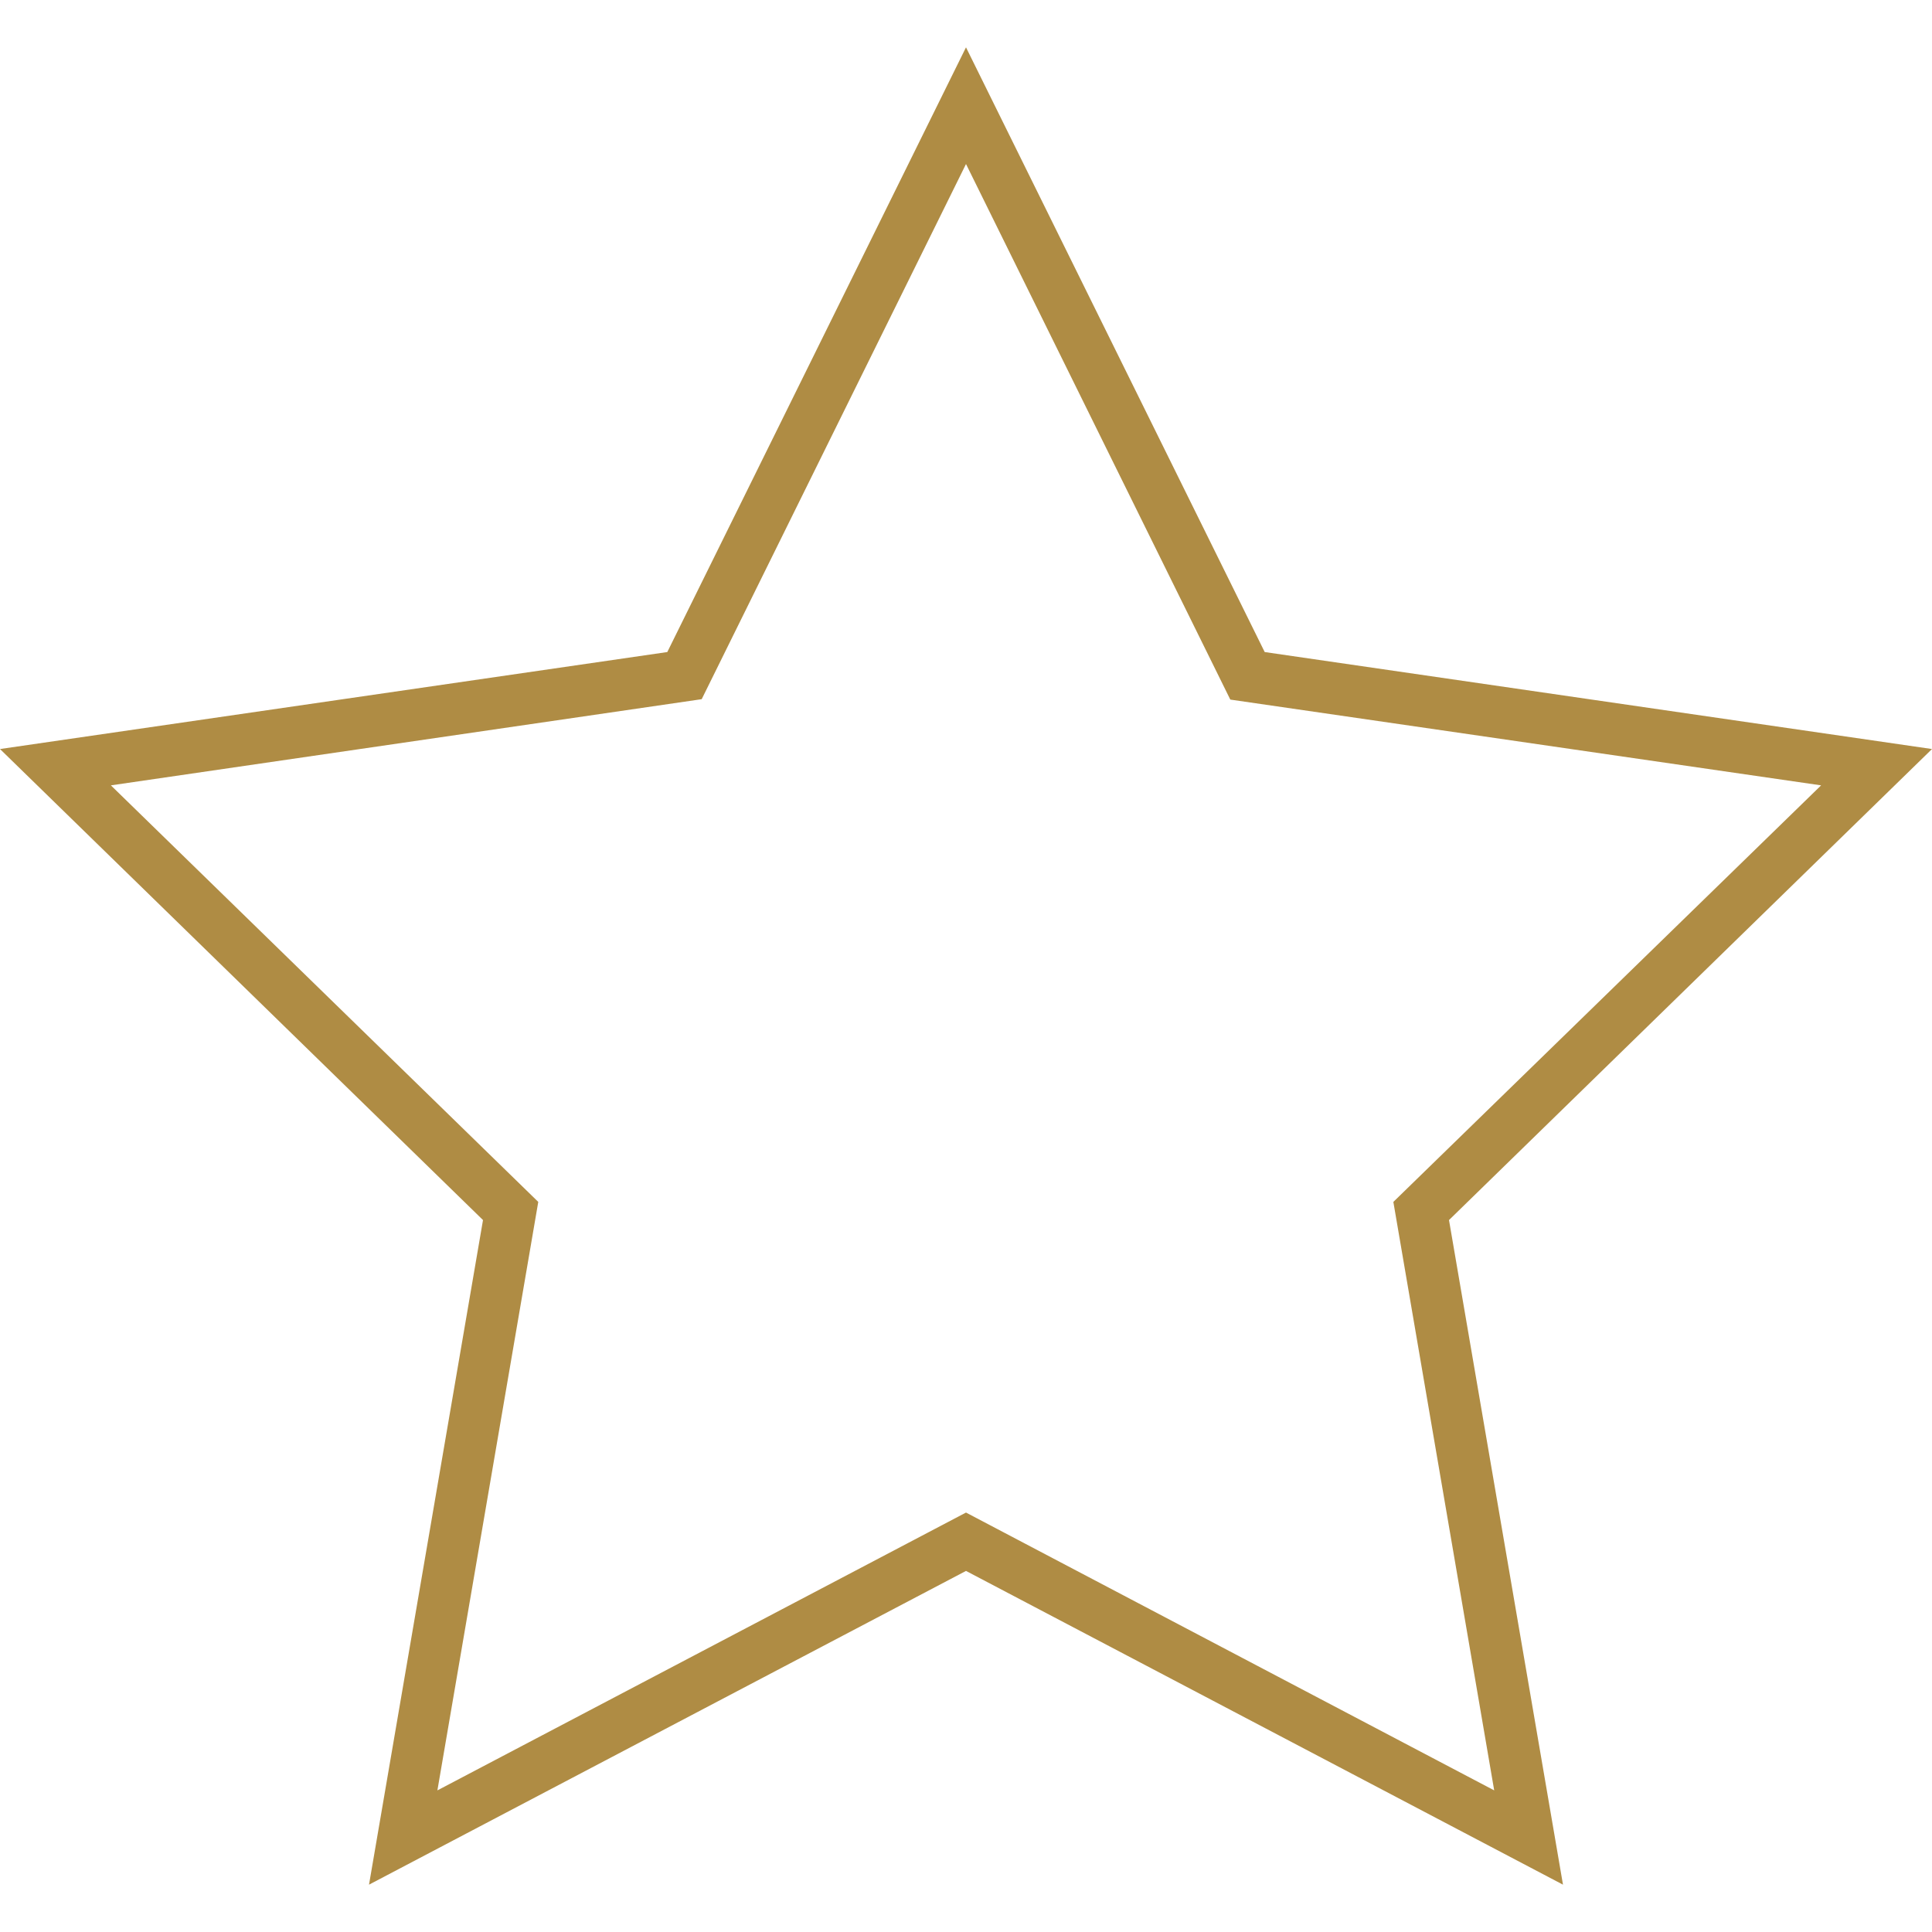 <svg xmlns="http://www.w3.org/2000/svg" xmlns:xlink="http://www.w3.org/1999/xlink" width="500" viewBox="0 0 375 375" height="500" preserveAspectRatio="xMidYMid meet"><defs><clipPath id="2fa00dc292"><path d="M 0 9 L 375 9 L 375 365.906 L 0 365.906 Z M 0 9 " clip-rule="nonzero"></path></clipPath></defs><g clip-path="url(#2fa00dc292)"><path fill="#af8c44" d="M 303.375 365.812 L 187.5 304.914 L 71.625 365.812 L 93.75 236.812 L 0 145.387 L 129.523 126.562 L 187.5 9.188 L 245.477 126.562 L 375 145.387 L 281.25 236.812 Z M 21.523 152.438 L 104.477 233.289 L 84.898 347.512 L 187.5 293.586 L 290.023 347.512 L 270.449 233.289 L 353.477 152.438 L 238.801 135.789 L 187.5 31.836 L 136.199 135.711 Z M 21.523 152.438 " fill-opacity="1" fill-rule="nonzero"></path></g></svg>